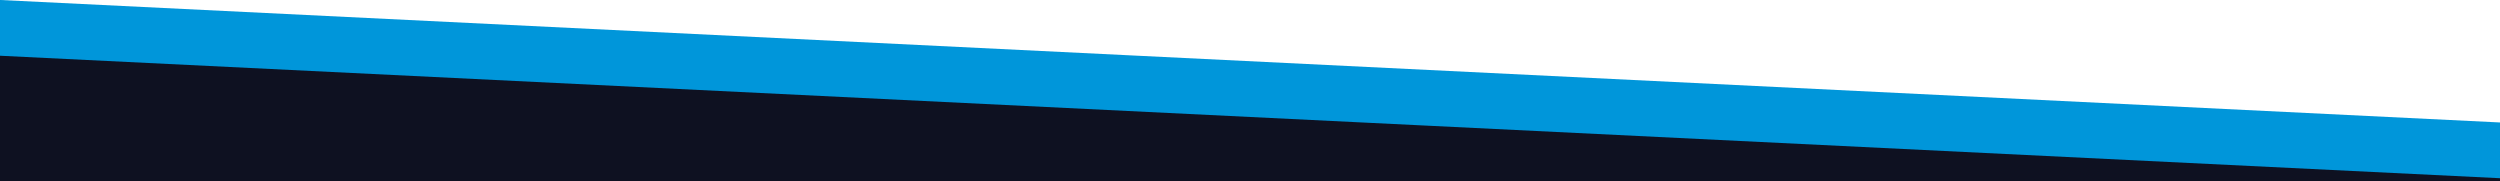 <?xml version="1.0" encoding="UTF-8"?>
<svg id="Laag_1" data-name="Laag 1" xmlns="http://www.w3.org/2000/svg" viewBox="0 0 685.11 49.64">
  <path id="Path_422" data-name="Path 422" d="M-1234.89-57.43L685.11,36.75v403.94h-1920V-57.43Z" style="fill: #0e1121;"/>
  <path id="Path_423" data-name="Path 423" d="M-1251.93-61.34L702.24,34.4l-.8,15.24L-1252.73-46.1l.8-15.24Z" style="fill: #0096da;"/>
</svg>